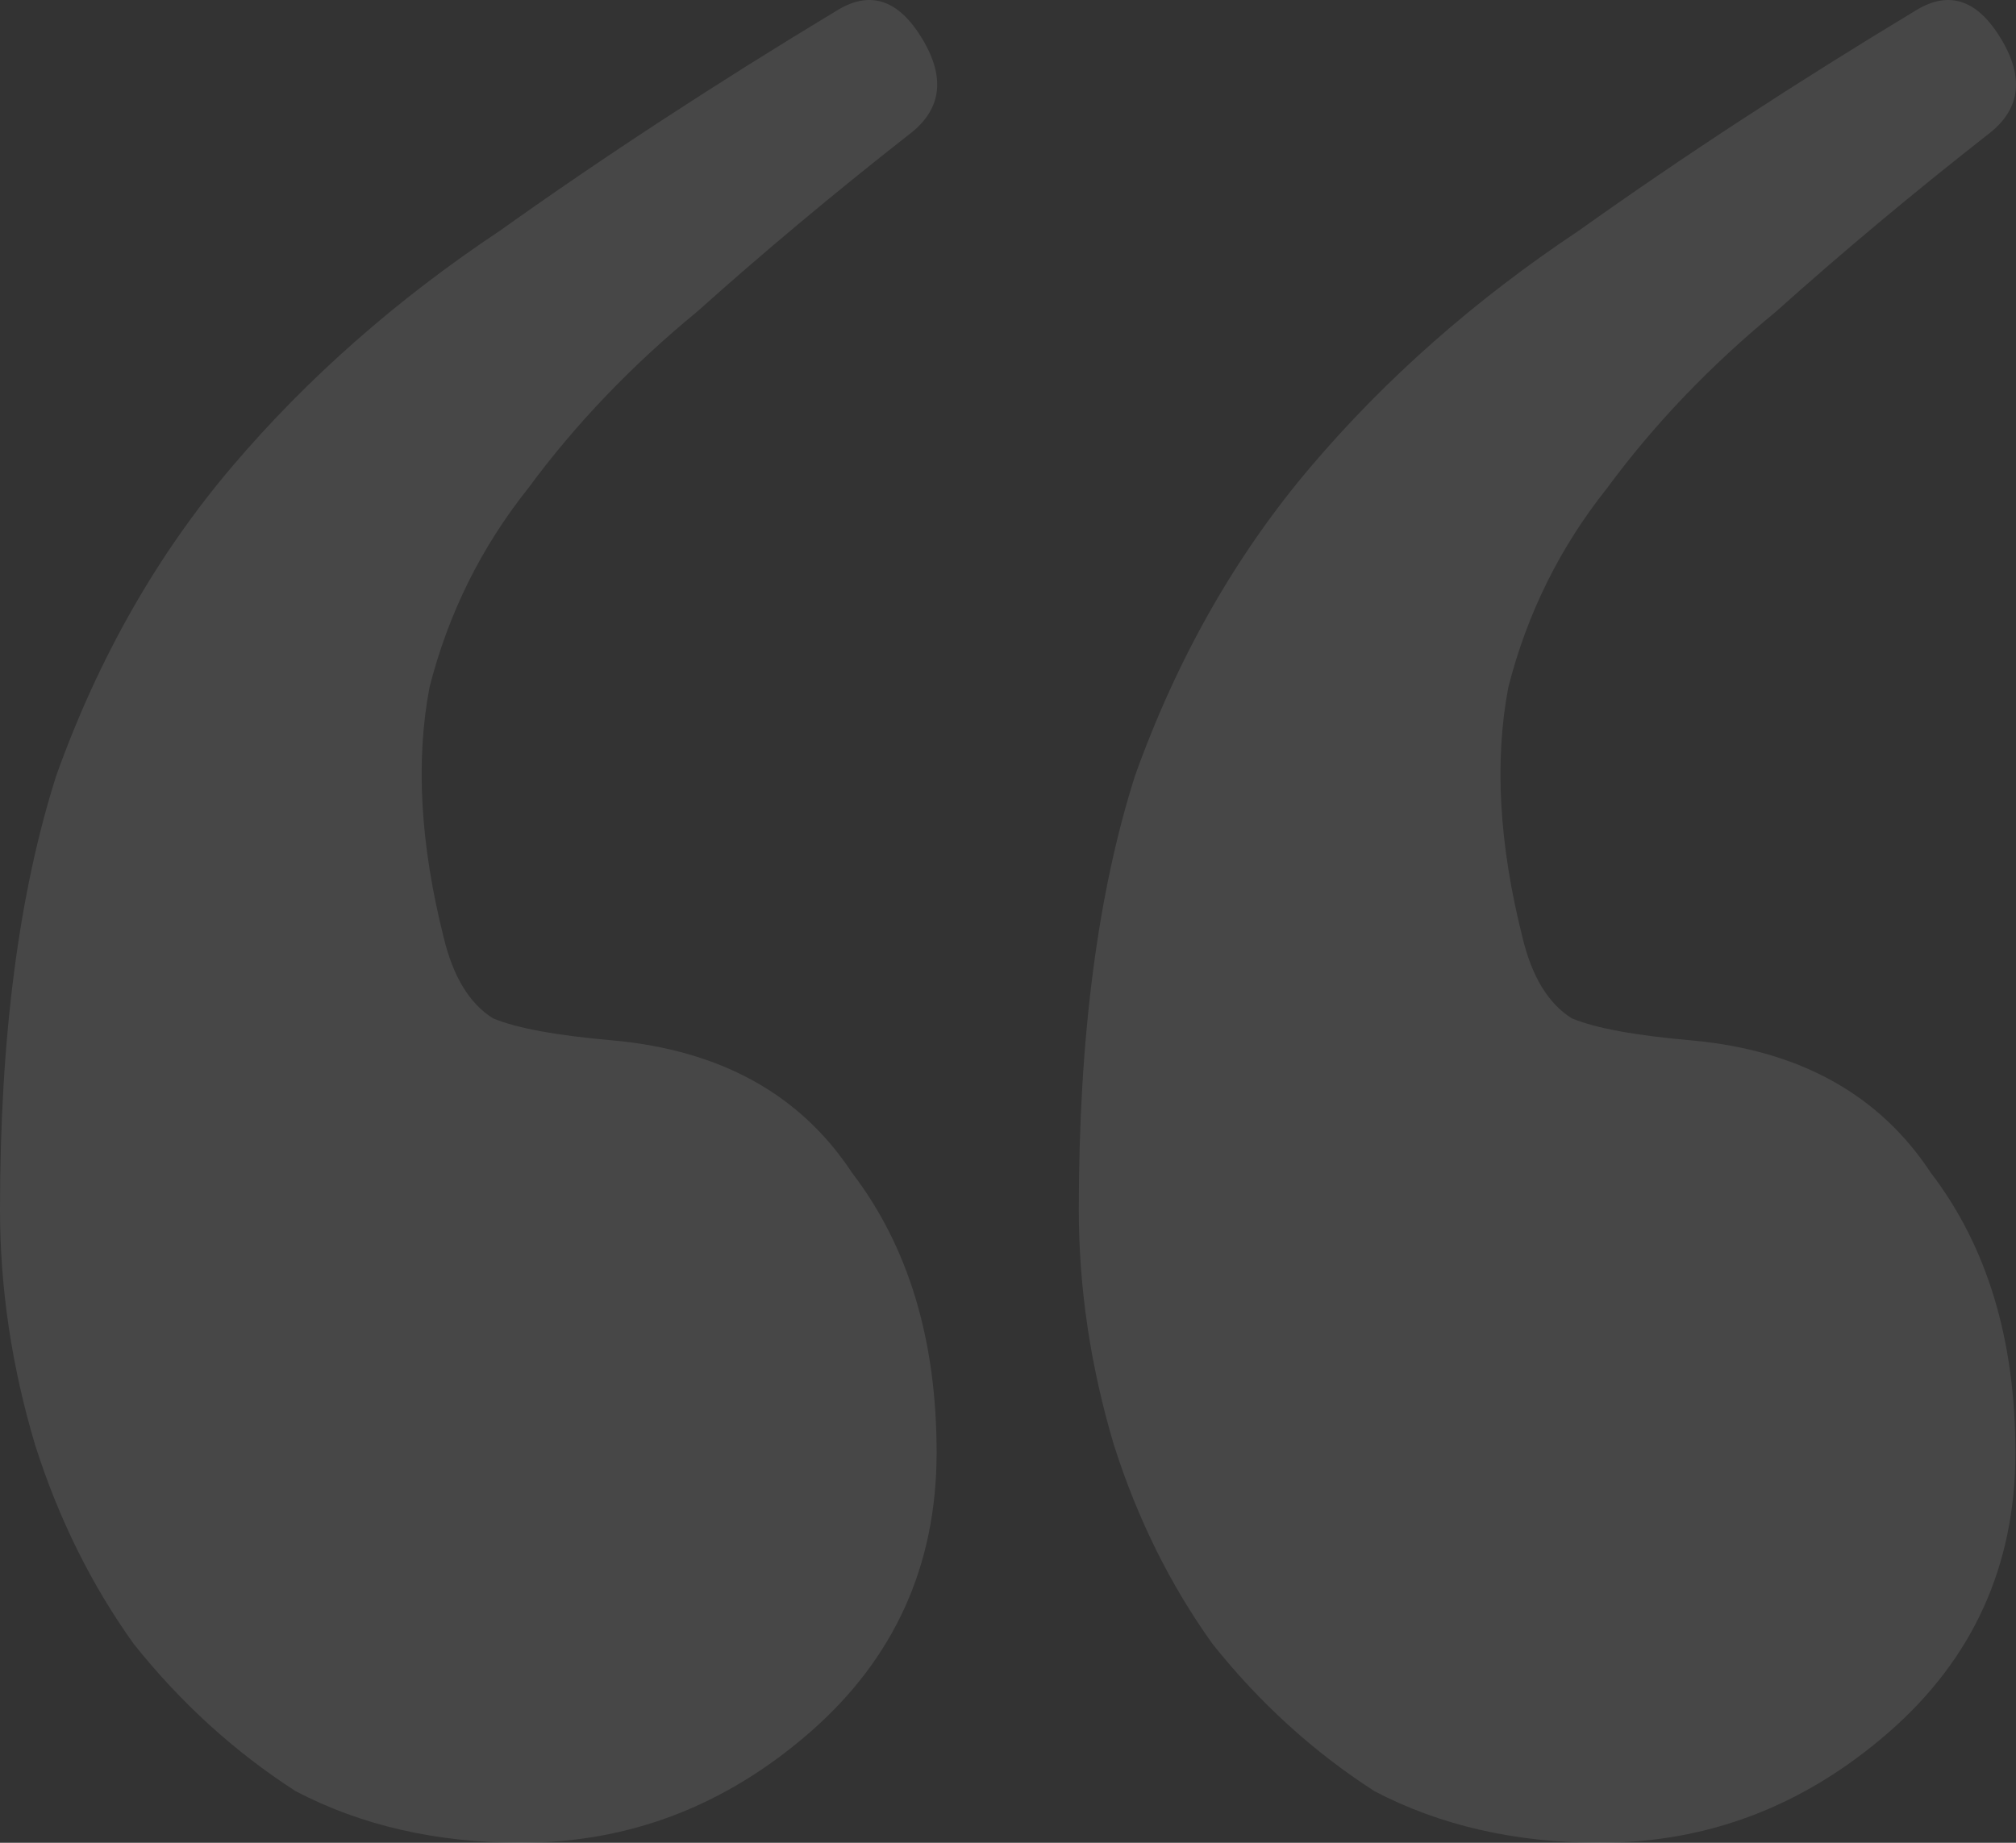 <svg width="175" height="160" viewBox="0 0 175 160" fill="none" xmlns="http://www.w3.org/2000/svg">
<rect x="0" y="0" width="175" height="160" fill="#333333" stroke="none"/>
<path opacity="0.1" d="M45.236 160C37.901 160 31.38 158.509 25.675 155.526C20.377 152.117 15.69 147.856 11.615 142.743C7.947 137.63 5.094 131.878 3.057 125.486C1.019 118.668 0 111.851 0 105.033C0 90.12 1.63 77.55 4.89 67.324C8.558 57.097 13.652 48.149 20.173 40.479C26.694 32.81 34.437 25.992 43.403 20.027C52.368 13.635 62.149 7.244 72.745 0.852C75.598 -0.852 78.043 0 80.081 3.409C82.118 6.818 81.711 9.587 78.858 11.718C72.338 16.831 66.225 21.944 60.519 27.057C54.813 31.744 49.923 36.858 45.848 42.397C41.772 47.51 38.92 53.262 37.289 59.654C36.067 66.045 36.474 73.289 38.512 81.385C39.327 84.794 40.754 87.137 42.791 88.415C44.829 89.268 48.293 89.907 53.183 90.333C62.557 91.185 69.485 95.02 73.968 101.838C78.858 108.229 81.303 116.325 81.303 126.125C81.303 135.925 77.635 144.021 70.3 150.413C62.964 156.804 54.61 160 45.236 160ZM138.882 160C131.547 160 125.026 158.509 119.32 155.526C114.023 152.117 109.336 147.856 105.261 142.743C101.593 137.63 98.74 131.878 96.702 125.486C94.665 118.668 93.646 111.851 93.646 105.033C93.646 90.12 95.276 77.55 98.536 67.324C102.204 57.097 107.298 48.149 113.819 40.479C120.339 32.81 128.083 25.992 137.048 20.027C146.014 13.635 155.795 7.244 166.391 0.852C169.244 -0.852 171.689 0 173.726 3.409C175.764 6.818 175.357 9.587 172.504 11.718C165.983 16.831 159.87 21.944 154.165 27.057C148.459 31.744 143.569 36.858 139.493 42.397C135.418 47.51 132.565 53.262 130.935 59.654C129.713 66.045 130.12 73.289 132.158 81.385C132.973 84.794 134.399 87.137 136.437 88.415C138.475 89.268 141.939 89.907 146.829 90.333C156.202 91.185 163.131 95.02 167.613 101.838C172.504 108.229 174.949 116.325 174.949 126.125C174.949 135.925 171.281 144.021 163.946 150.413C156.61 156.804 148.256 160 138.882 160Z" fill="white"/>
</svg>
